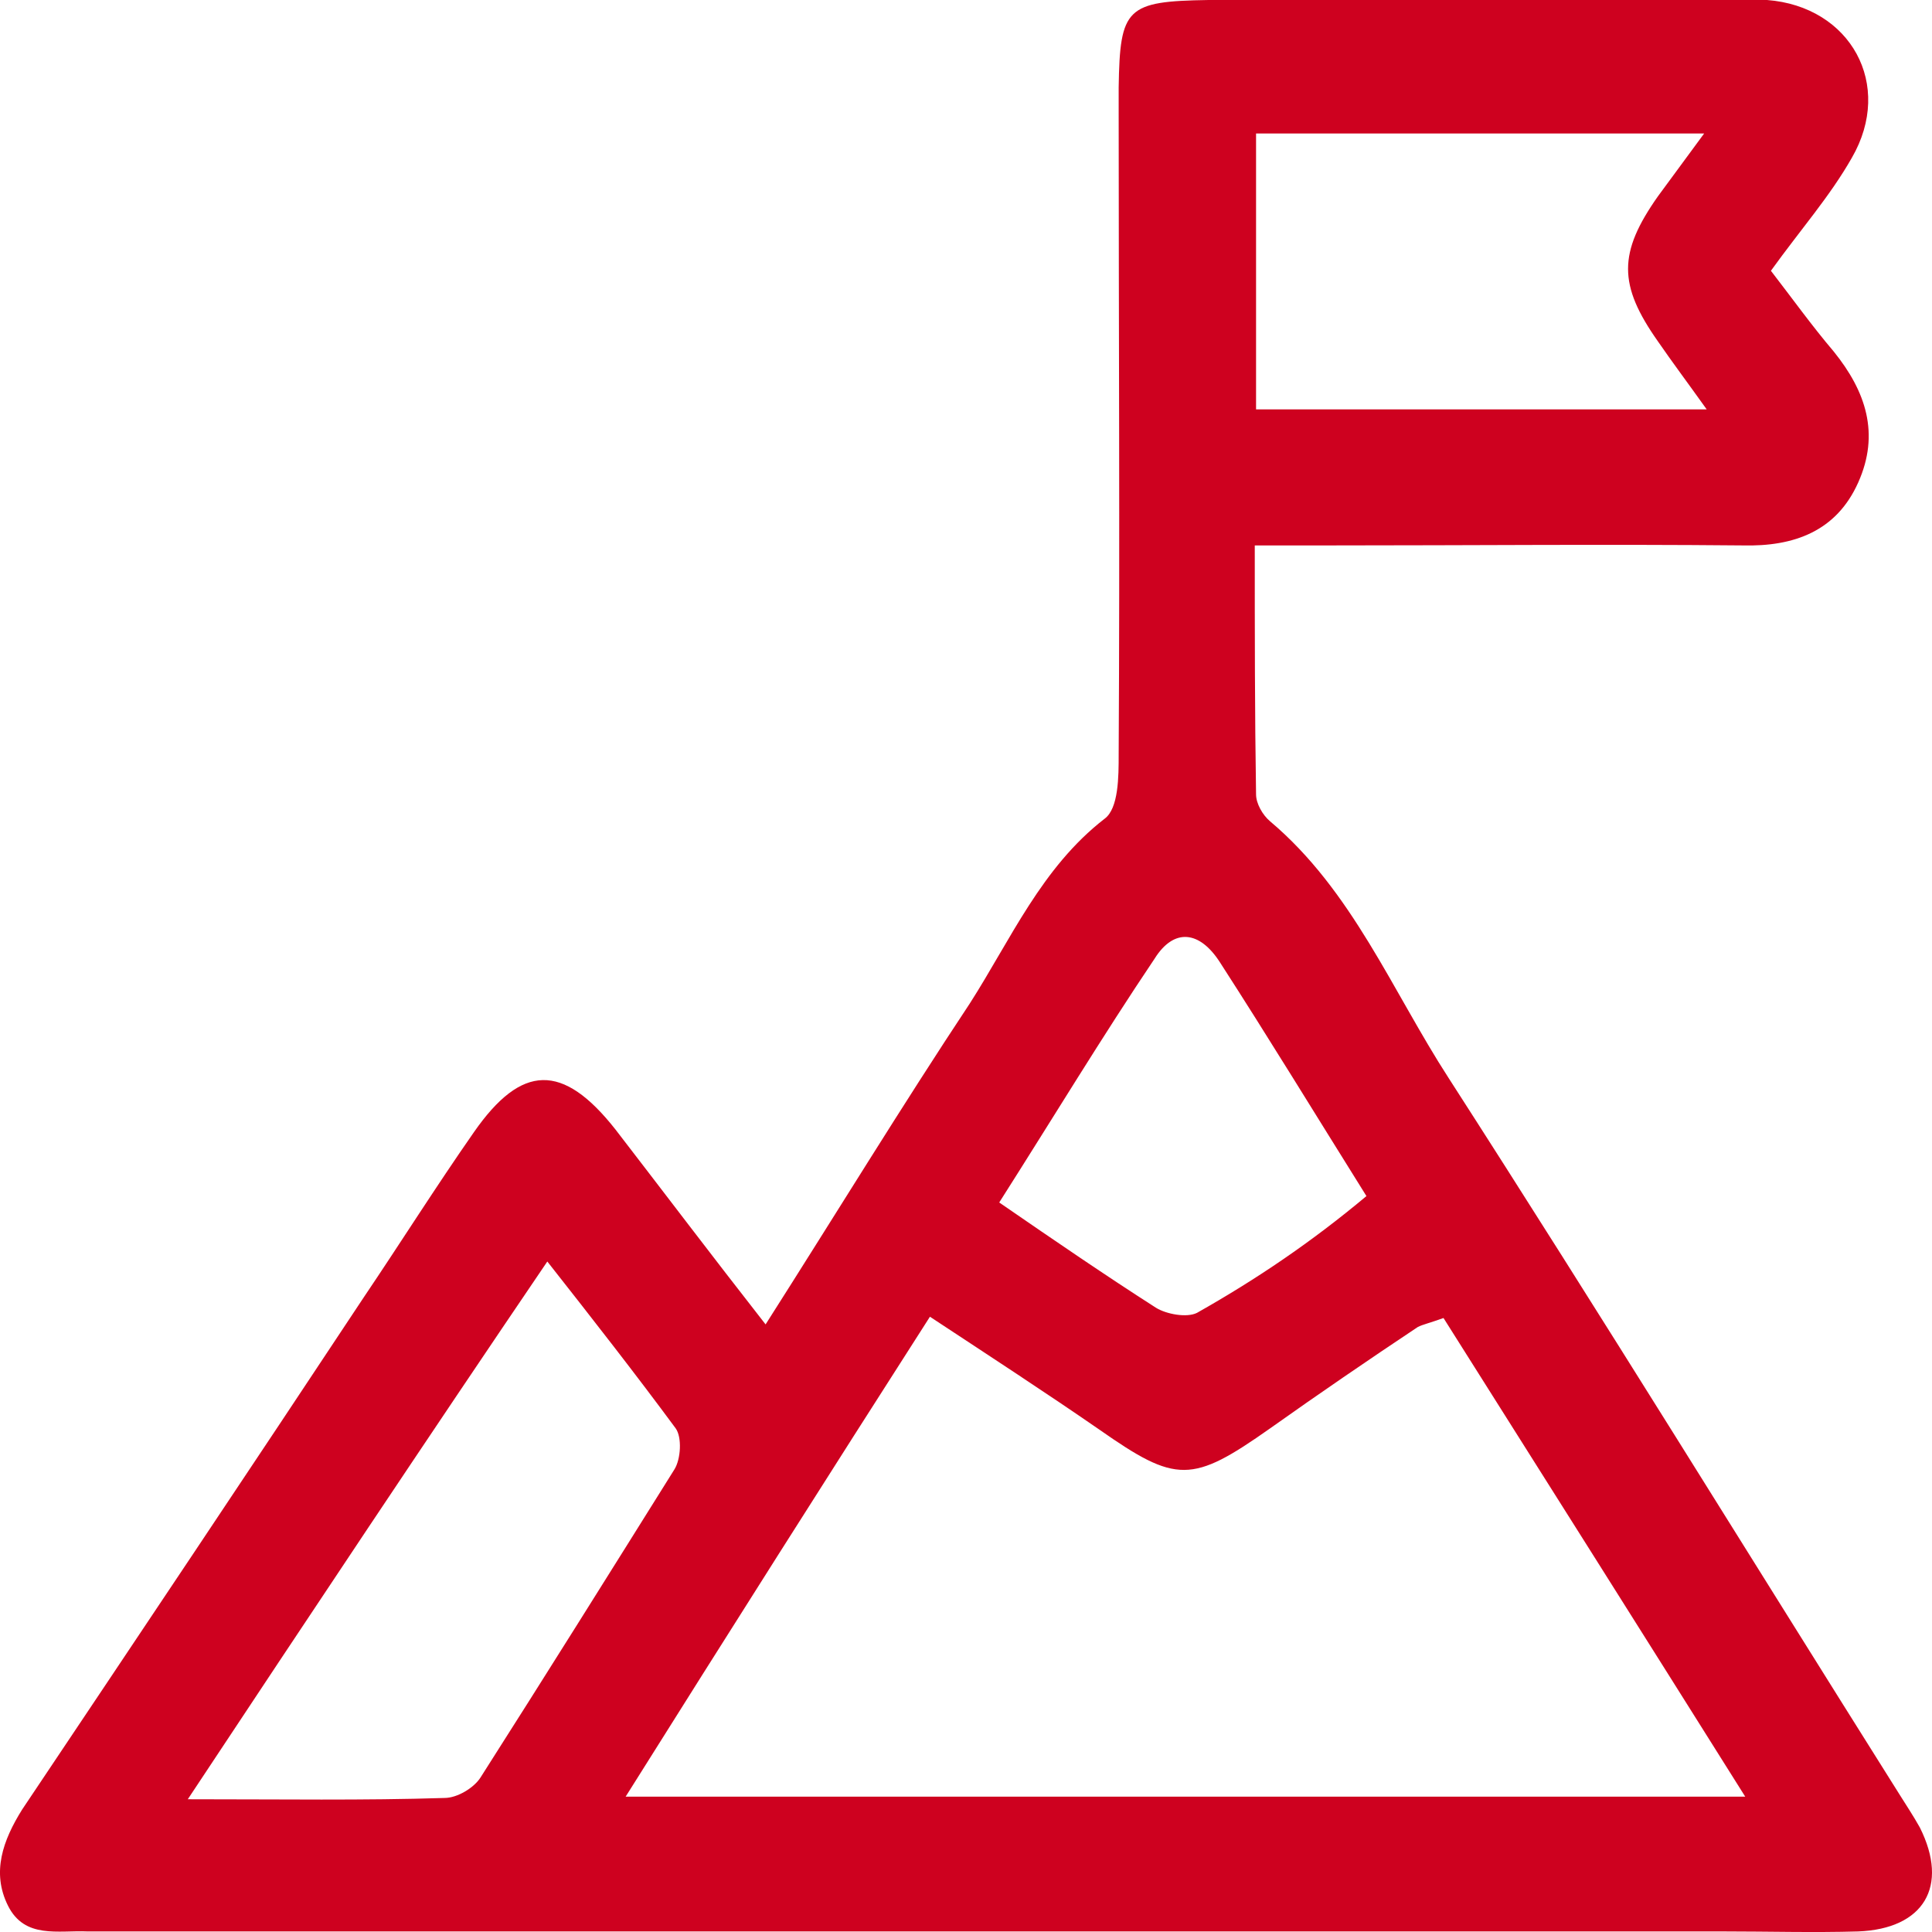 <svg xmlns="http://www.w3.org/2000/svg" width="45" height="45" viewBox="0 0 45 45" fill="none">
    <path d="M17.832 30.848C19.506 28.218 21.002 25.767 22.587 23.375C23.544 21.881 24.261 20.207 25.727 19.071C26.056 18.832 26.056 18.084 26.056 17.576C26.085 12.584 26.056 7.622 26.056 2.63C26.056 2.421 26.056 2.242 26.056 2.033C26.085 0.179 26.235 0.03 28.149 0C32.186 0 36.224 0 40.261 0C40.56 0 40.859 0 41.158 0C43.102 0.149 44.119 1.973 43.132 3.677C42.623 4.573 41.936 5.351 41.248 6.307C41.756 6.965 42.205 7.592 42.713 8.19C43.461 9.117 43.79 10.103 43.281 11.239C42.773 12.375 41.786 12.734 40.59 12.704C37.39 12.674 34.22 12.704 31.02 12.704C30.482 12.704 29.943 12.704 29.226 12.704C29.226 14.736 29.226 16.62 29.256 18.503C29.256 18.712 29.405 18.981 29.584 19.131C31.498 20.745 32.425 23.076 33.741 25.109C37.3 30.639 40.739 36.228 44.238 41.788C44.388 42.028 44.567 42.297 44.717 42.566C45.405 43.941 44.806 44.927 43.281 44.987C42.235 45.017 41.188 44.987 40.141 44.987C27.7 44.987 15.23 44.987 2.789 44.987C2.55 44.987 2.281 44.987 2.041 44.987C1.354 44.957 0.576 45.166 0.187 44.389C-0.202 43.612 0.068 42.864 0.516 42.147C3.178 38.171 5.839 34.196 8.471 30.22C9.338 28.935 10.146 27.65 11.043 26.364C12.149 24.78 13.107 24.75 14.333 26.305C15.439 27.739 16.546 29.204 17.832 30.848ZM14.572 41.848C23.394 41.848 31.887 41.848 40.65 41.848C38.227 37.992 35.925 34.345 33.622 30.699C33.293 30.818 33.143 30.848 33.024 30.908C31.857 31.685 30.721 32.462 29.584 33.269C27.76 34.555 27.401 34.555 25.607 33.299C24.351 32.432 23.065 31.595 21.66 30.669C19.267 34.405 16.994 37.992 14.572 41.848ZM4.374 41.908C6.587 41.908 8.471 41.938 10.355 41.878C10.654 41.878 11.043 41.639 11.193 41.4C12.718 39.008 14.213 36.617 15.708 34.226C15.858 33.987 15.888 33.478 15.738 33.269C14.811 32.014 13.854 30.788 12.748 29.383C9.907 33.568 7.245 37.574 4.374 41.908ZM29.256 3.109C29.256 5.351 29.256 7.413 29.256 9.535C32.755 9.535 36.134 9.535 39.752 9.535C39.304 8.908 38.945 8.429 38.616 7.951C37.689 6.636 37.689 5.889 38.616 4.573C38.945 4.125 39.274 3.677 39.693 3.109C36.074 3.109 32.755 3.109 29.256 3.109ZM23.274 28.008C24.62 28.935 25.757 29.712 26.923 30.459C27.162 30.609 27.641 30.699 27.88 30.579C29.256 29.802 30.541 28.935 31.827 27.859C30.631 25.946 29.555 24.182 28.418 22.419C27.94 21.671 27.342 21.612 26.893 22.329C25.667 24.152 24.53 26.035 23.274 28.008Z" fill="#CE011F"/>
</svg>